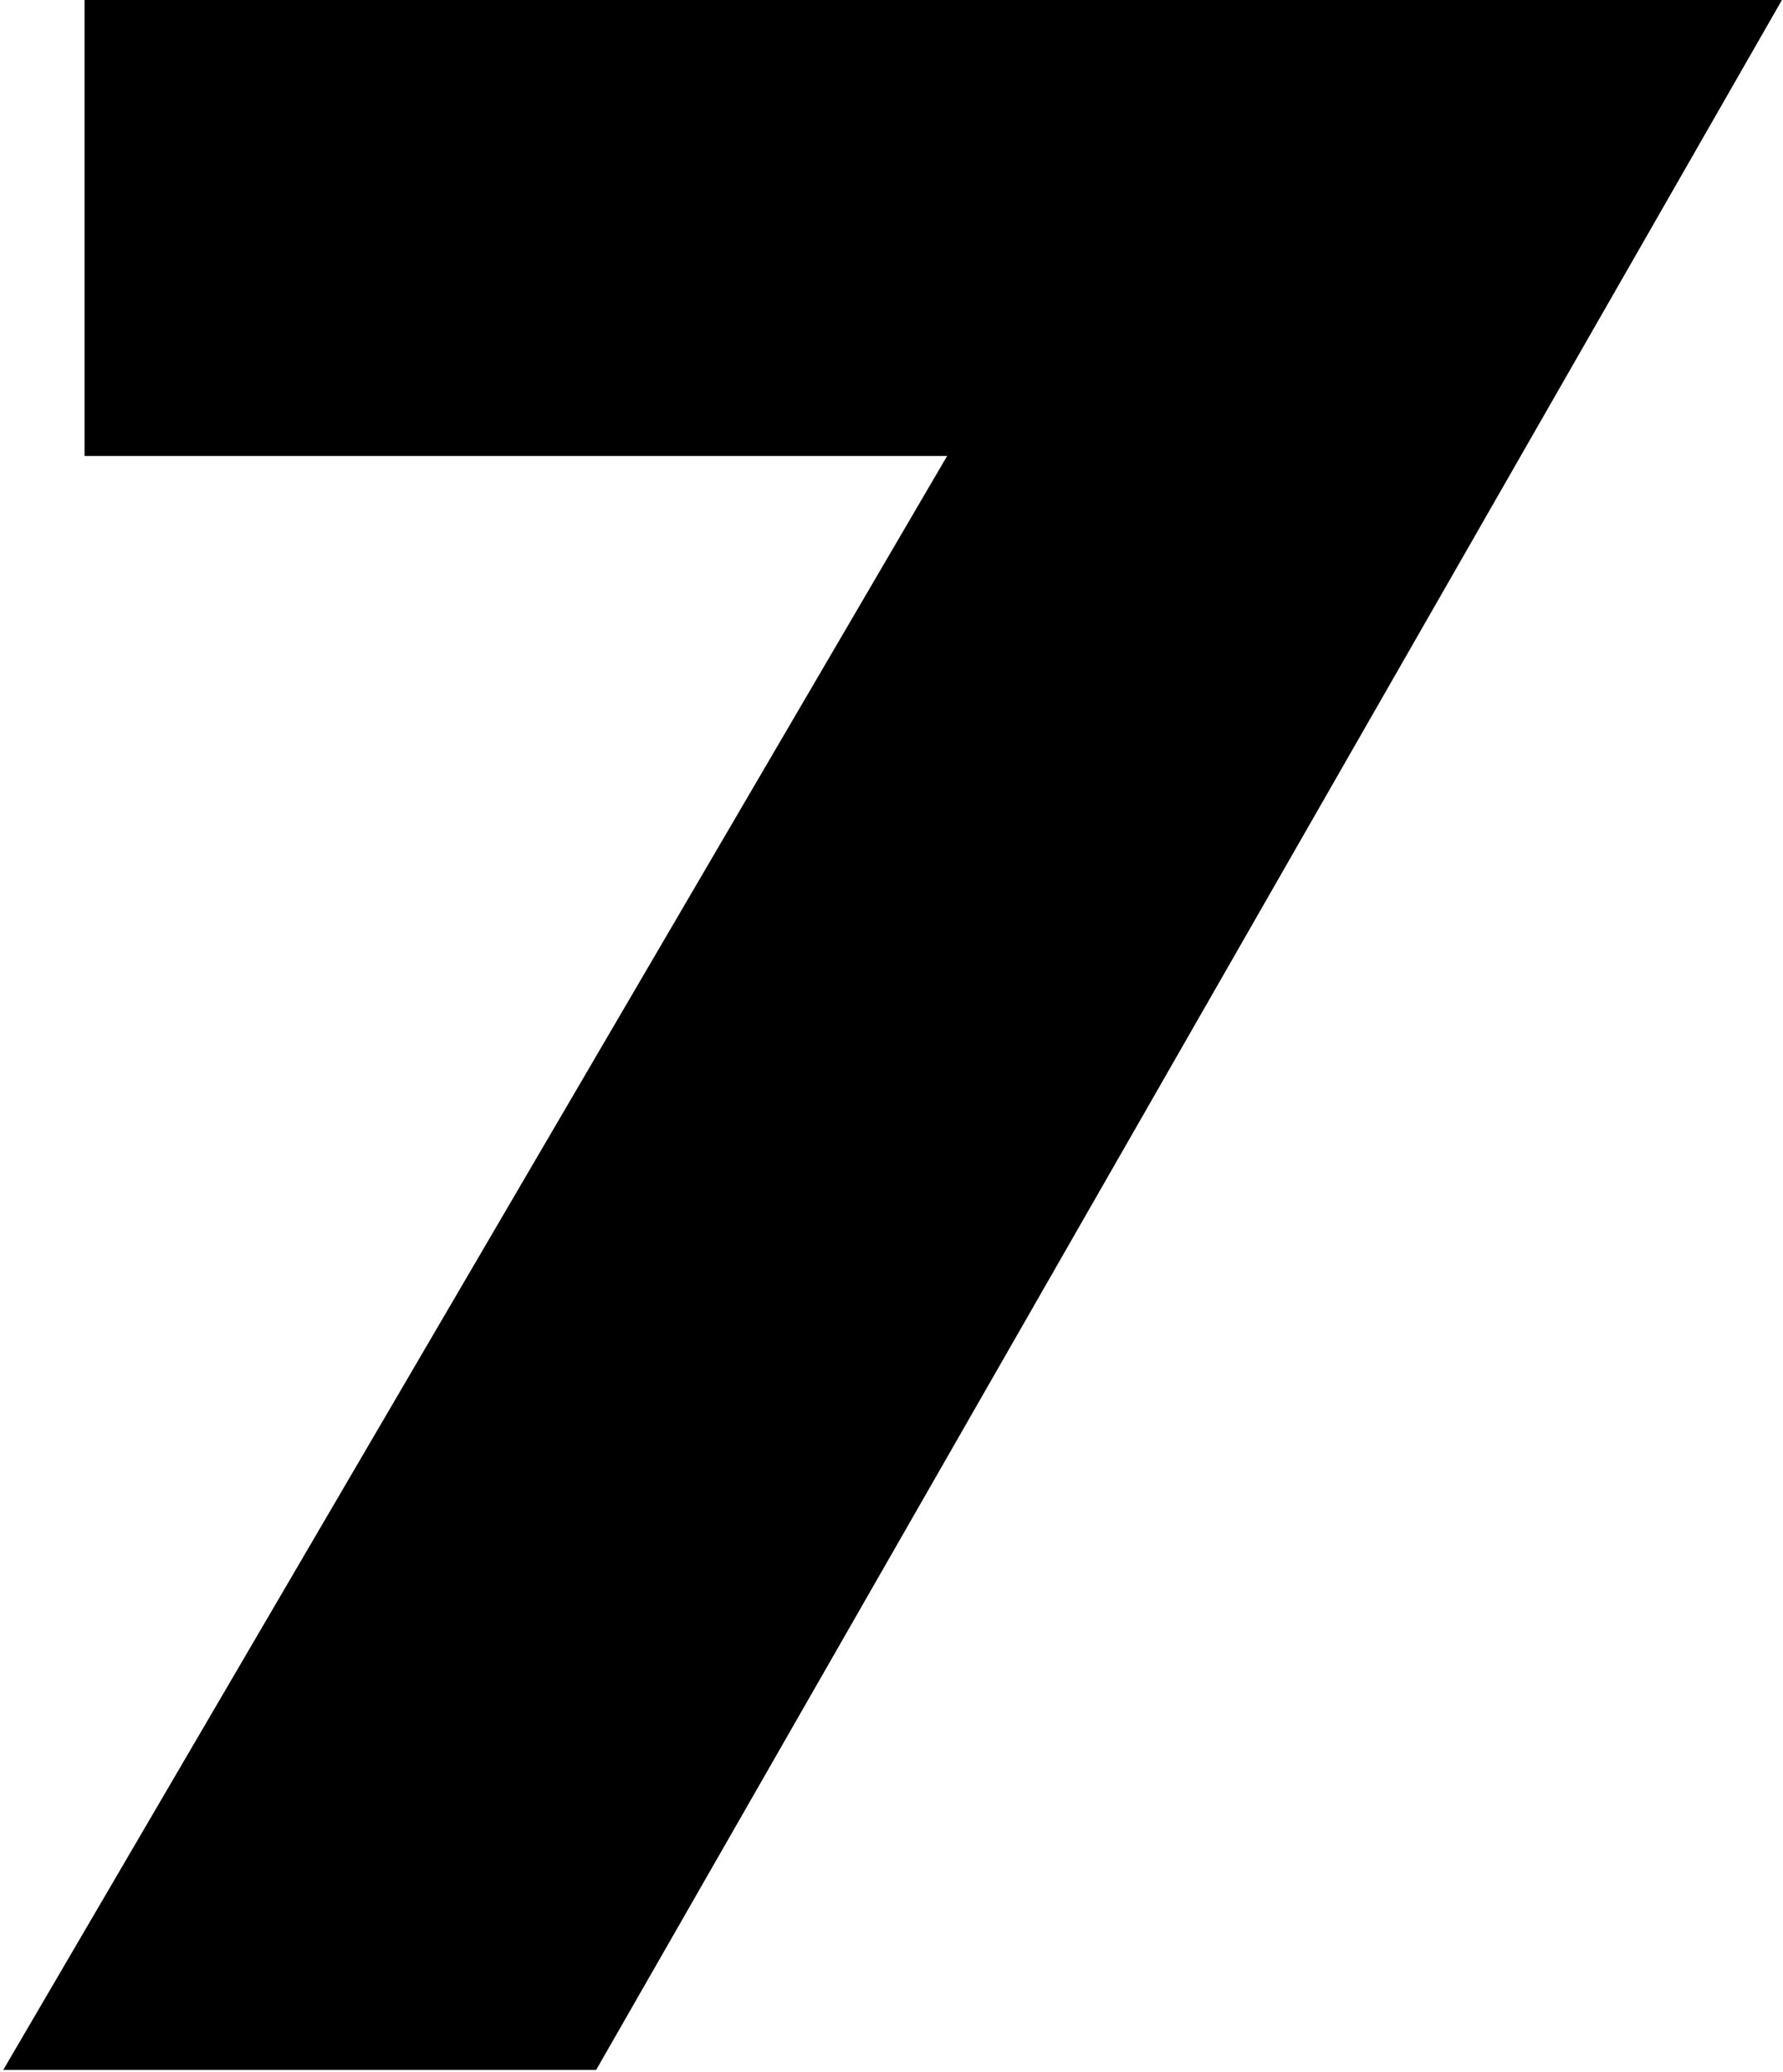 <?xml version="1.0" encoding="UTF-8"?> <!-- Generator: Adobe Illustrator 21.0.0, SVG Export Plug-In . SVG Version: 6.00 Build 0) --> <svg xmlns="http://www.w3.org/2000/svg" xmlns:xlink="http://www.w3.org/1999/xlink" id="Layer_1" x="0px" y="0px" viewBox="0 0 166.6 193.6" style="enable-background:new 0 0 166.6 193.6;" xml:space="preserve"> <g> <path d="M88.5,42.6H7.9V0h158.6L55.7,193.4H0.3L88.5,42.6z"></path> </g> </svg> 
